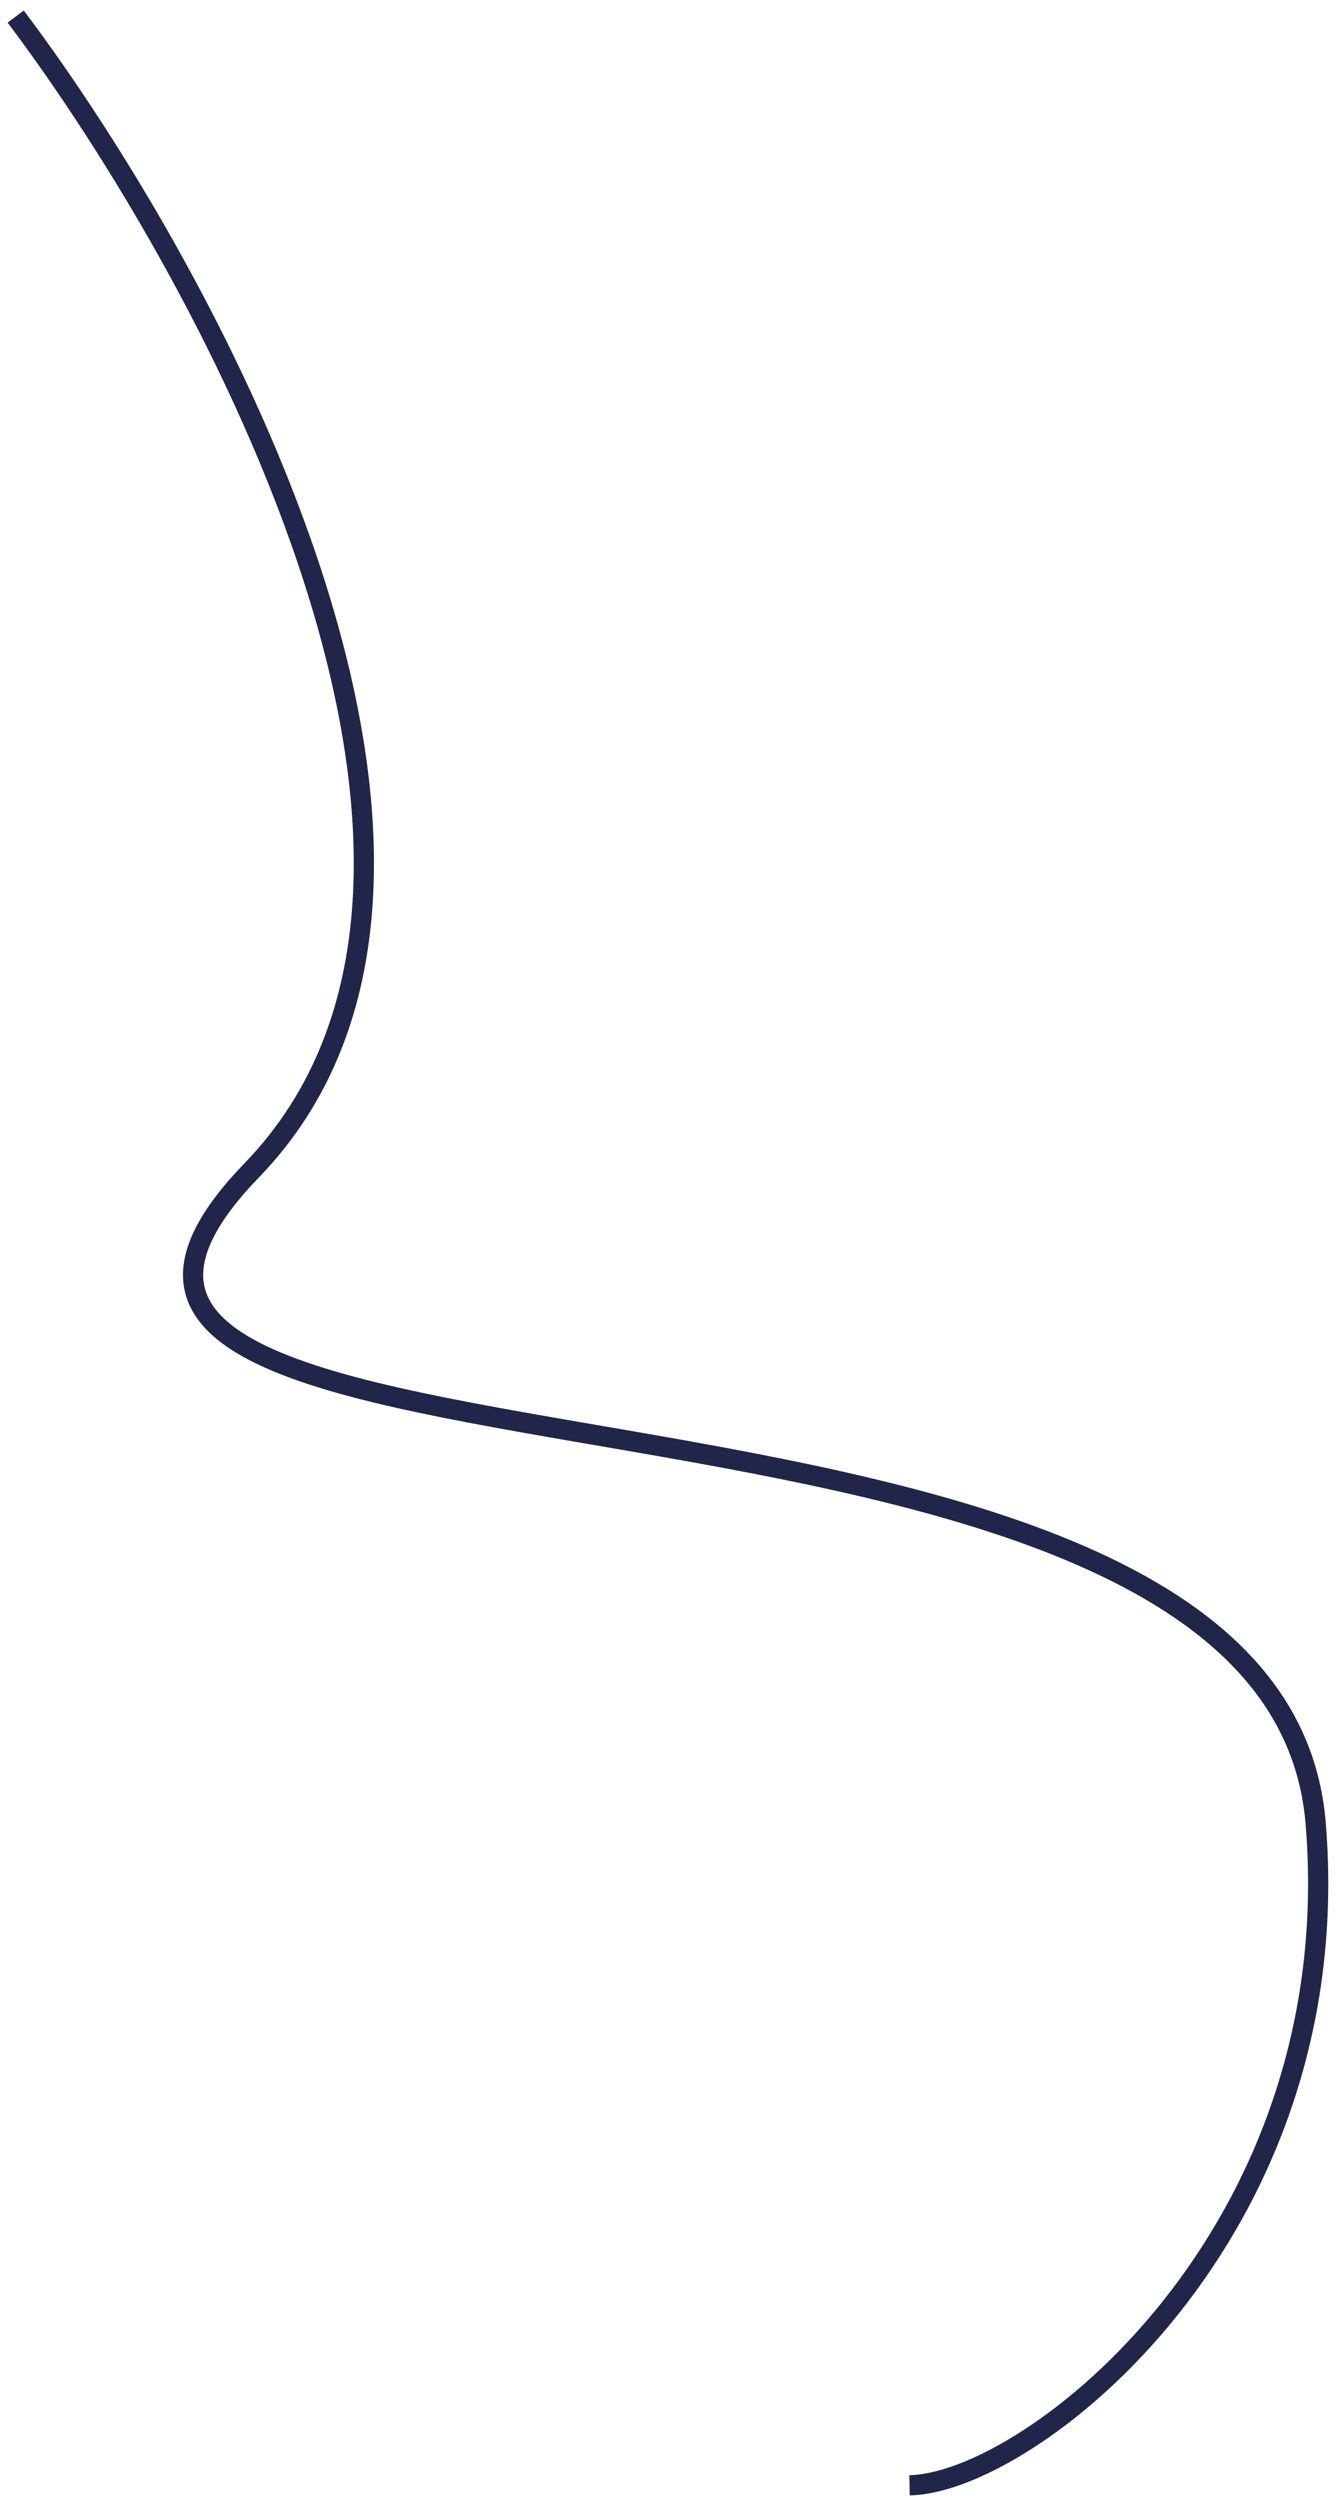 <?xml version="1.0" encoding="UTF-8"?> <svg xmlns="http://www.w3.org/2000/svg" width="81" height="151" viewBox="0 0 81 151" fill="none"> <path d="M0.948 1C12.861 16.826 32.39 52.918 15.204 70.682C-6.279 92.887 76.902 79.043 79.469 110.104C81.523 134.952 62.218 149.975 54.938 150.095" stroke="#202549" stroke-width="1.22"></path> </svg> 